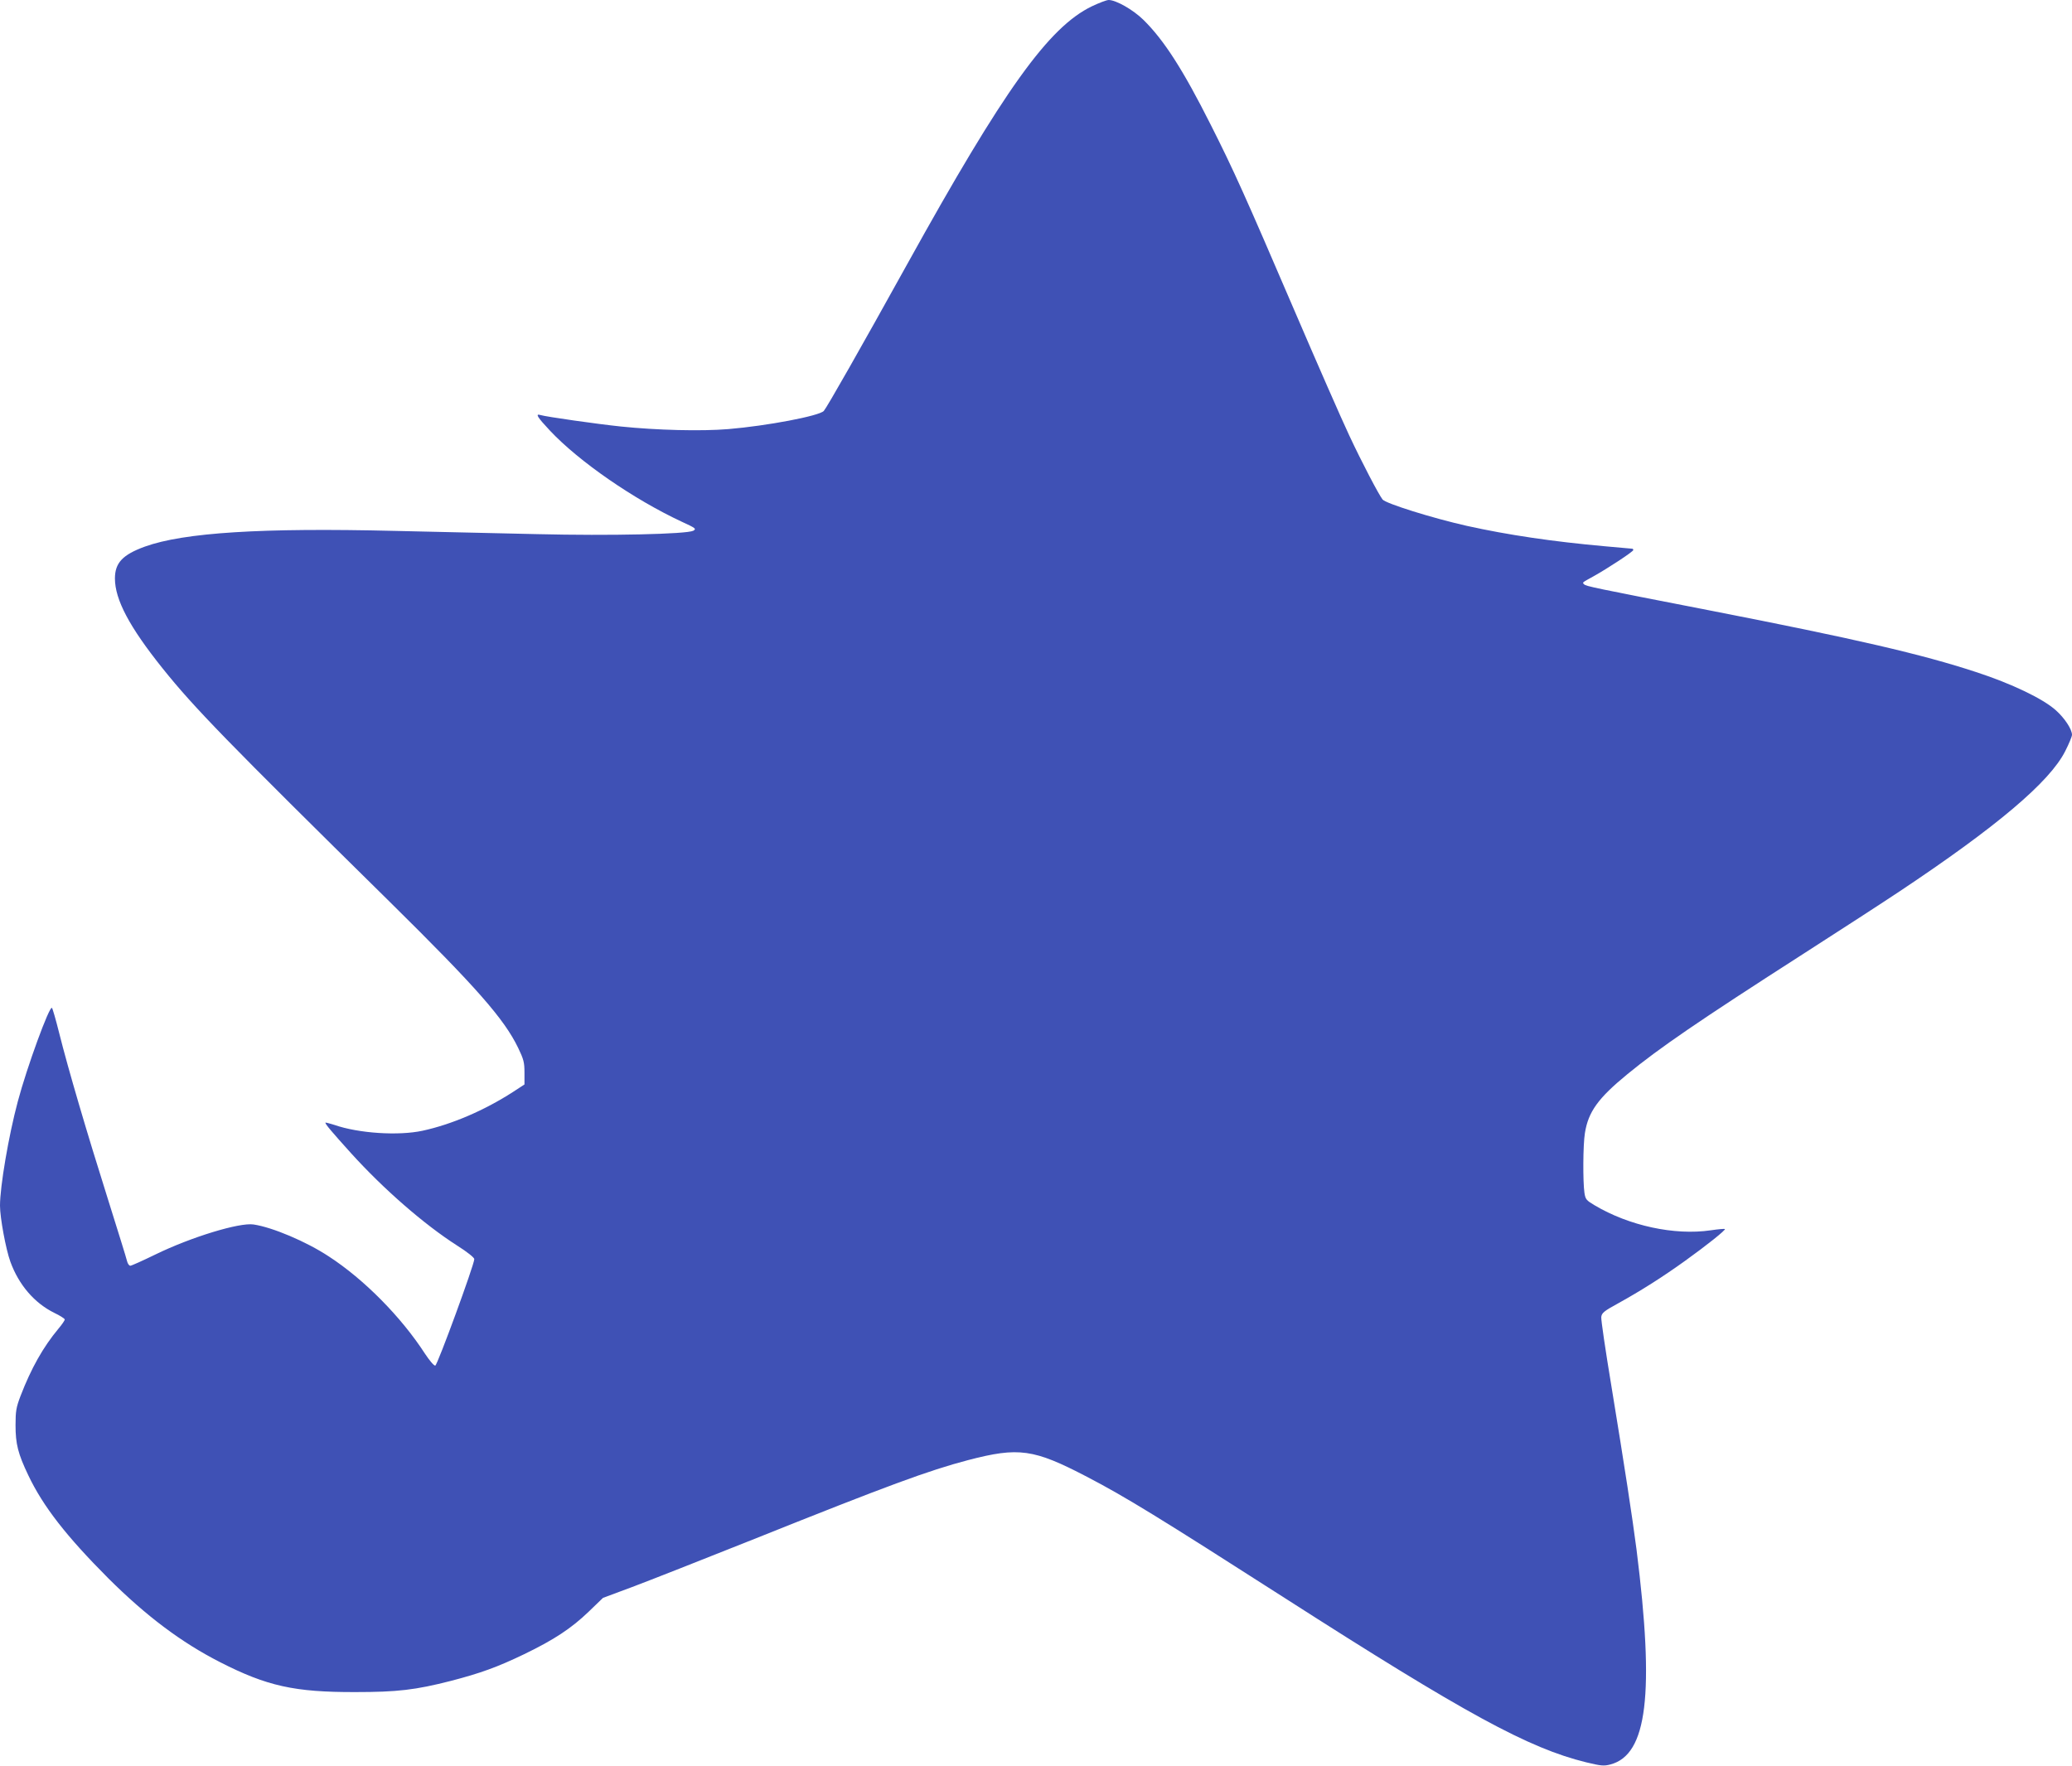 <?xml version="1.0" standalone="no"?>
<!DOCTYPE svg PUBLIC "-//W3C//DTD SVG 20010904//EN"
 "http://www.w3.org/TR/2001/REC-SVG-20010904/DTD/svg10.dtd">
<svg version="1.0" xmlns="http://www.w3.org/2000/svg"
 width="1280pt" height="1091pt" viewBox="0 0 1280 1091"
 preserveAspectRatio="xMidYMid meet">
<g transform="translate(0,1091) scale(0.1,-0.1)"
fill="#3f51b5" stroke="none">
<path d="M6745 10871 c-267 -129 -544 -516 -1140 -1592 -287 -518 -497 -887
-516 -908 -29 -31 -351 -92 -589 -112 -168 -14 -442 -7 -665 16 -144 15 -461
60 -497 71 -33 10 -18 -14 59 -96 180 -192 520 -426 814 -563 87 -40 92 -44
72 -56 -41 -21 -513 -32 -964 -21 -228 5 -623 14 -879 20 -823 20 -1303 -10
-1545 -97 -137 -50 -185 -100 -185 -197 0 -130 89 -299 295 -556 194 -242 395
-449 1406 -1445 531 -524 703 -719 790 -899 34 -71 39 -89 39 -153 l0 -73 -72
-47 c-177 -114 -378 -200 -558 -239 -149 -32 -395 -16 -544 36 -31 10 -56 16
-56 14 0 -10 39 -56 158 -188 202 -223 452 -441 657 -572 62 -39 105 -74 105
-83 0 -34 -228 -656 -241 -658 -8 -2 -36 32 -64 74 -146 226 -376 459 -593
600 -139 92 -350 181 -466 198 -87 13 -386 -78 -607 -186 -78 -38 -147 -69
-154 -69 -7 0 -16 12 -20 28 -3 15 -58 191 -121 392 -127 402 -243 796 -299
1020 -20 80 -40 149 -44 153 -15 16 -155 -367 -211 -578 -57 -213 -110 -525
-110 -644 0 -74 36 -269 64 -346 52 -143 148 -255 271 -316 36 -17 65 -36 65
-41 0 -6 -17 -31 -39 -57 -95 -114 -168 -244 -234 -415 -27 -71 -31 -94 -31
-181 0 -116 15 -176 79 -310 92 -193 235 -376 494 -636 234 -233 451 -396 690
-518 290 -148 460 -186 836 -185 259 0 371 13 590 69 181 47 287 85 453 165
186 90 292 160 400 264 l87 84 180 67 c99 37 439 171 755 297 824 330 1076
423 1320 487 314 82 405 69 735 -103 238 -124 446 -252 1225 -751 1111 -712
1503 -926 1859 -1013 92 -22 109 -24 150 -13 227 60 273 435 161 1326 -26 201
-73 509 -156 1015 -36 217 -64 407 -62 423 3 25 15 36 103 84 143 79 278 165
413 262 138 99 254 192 248 198 -2 2 -41 -1 -87 -8 -224 -33 -506 28 -719 155
-50 30 -56 36 -62 77 -10 69 -9 297 3 369 21 131 81 215 263 364 199 163 435
325 1091 746 226 145 491 317 590 383 602 401 927 676 1023 866 23 45 42 91
42 101 0 34 -45 103 -100 152 -79 71 -272 164 -493 236 -335 110 -740 204
-1647 381 -719 140 -762 149 -774 161 -12 12 -15 9 59 50 86 48 245 152 245
162 0 4 -3 8 -7 8 -5 0 -80 7 -168 15 -324 29 -600 70 -853 126 -213 48 -501
138 -521 163 -23 29 -128 229 -206 396 -48 102 -201 451 -340 775 -304 708
-374 864 -516 1145 -170 338 -288 522 -415 647 -64 63 -170 123 -215 123 -13
0 -60 -18 -104 -39z"/>
</g>
</svg>
